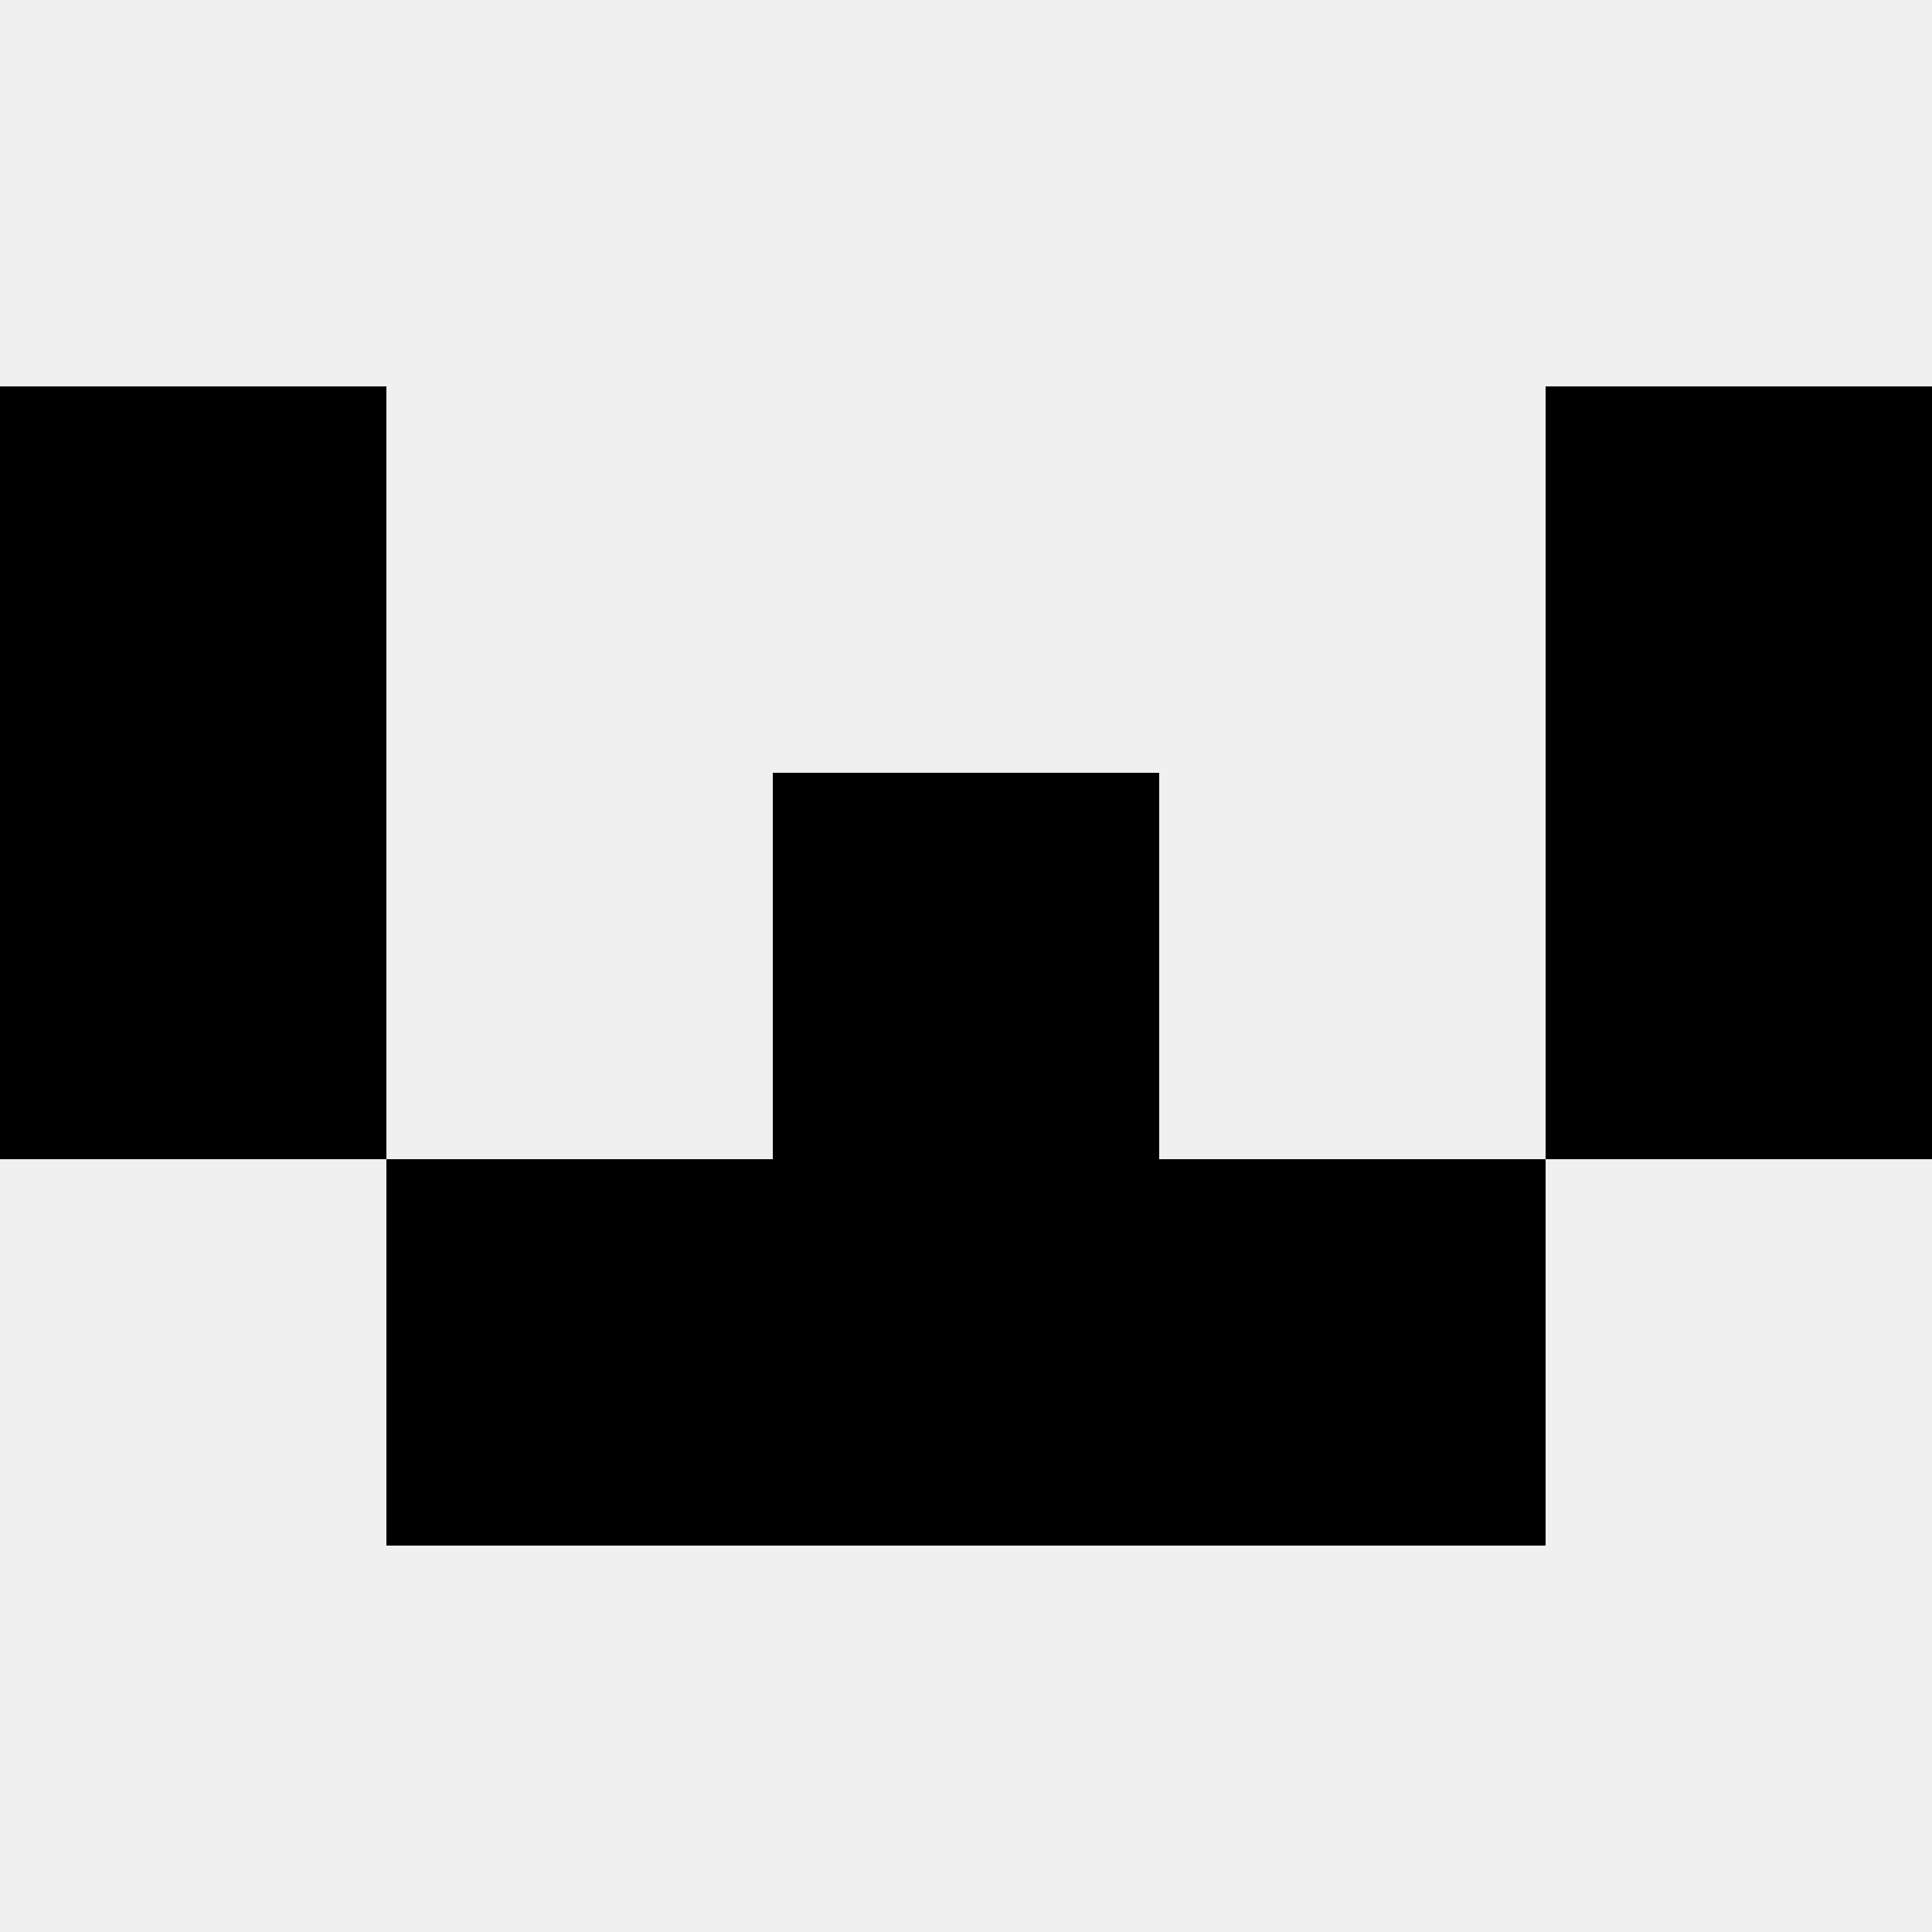 <svg width='80' height='80' xmlns='http://www.w3.org/2000/svg'><rect width='100%' height='100%' fill='#f0f0f0'/><rect x='0' y='16' width='16' height='16' fill='hsl(103, 70%, 50%)' /><rect x='64' y='16' width='16' height='16' fill='hsl(103, 70%, 50%)' /><rect x='0' y='32' width='16' height='16' fill='hsl(103, 70%, 50%)' /><rect x='64' y='32' width='16' height='16' fill='hsl(103, 70%, 50%)' /><rect x='32' y='32' width='16' height='16' fill='hsl(103, 70%, 50%)' /><rect x='32' y='32' width='16' height='16' fill='hsl(103, 70%, 50%)' /><rect x='16' y='48' width='16' height='16' fill='hsl(103, 70%, 50%)' /><rect x='48' y='48' width='16' height='16' fill='hsl(103, 70%, 50%)' /><rect x='32' y='48' width='16' height='16' fill='hsl(103, 70%, 50%)' /><rect x='32' y='48' width='16' height='16' fill='hsl(103, 70%, 50%)' /></svg>